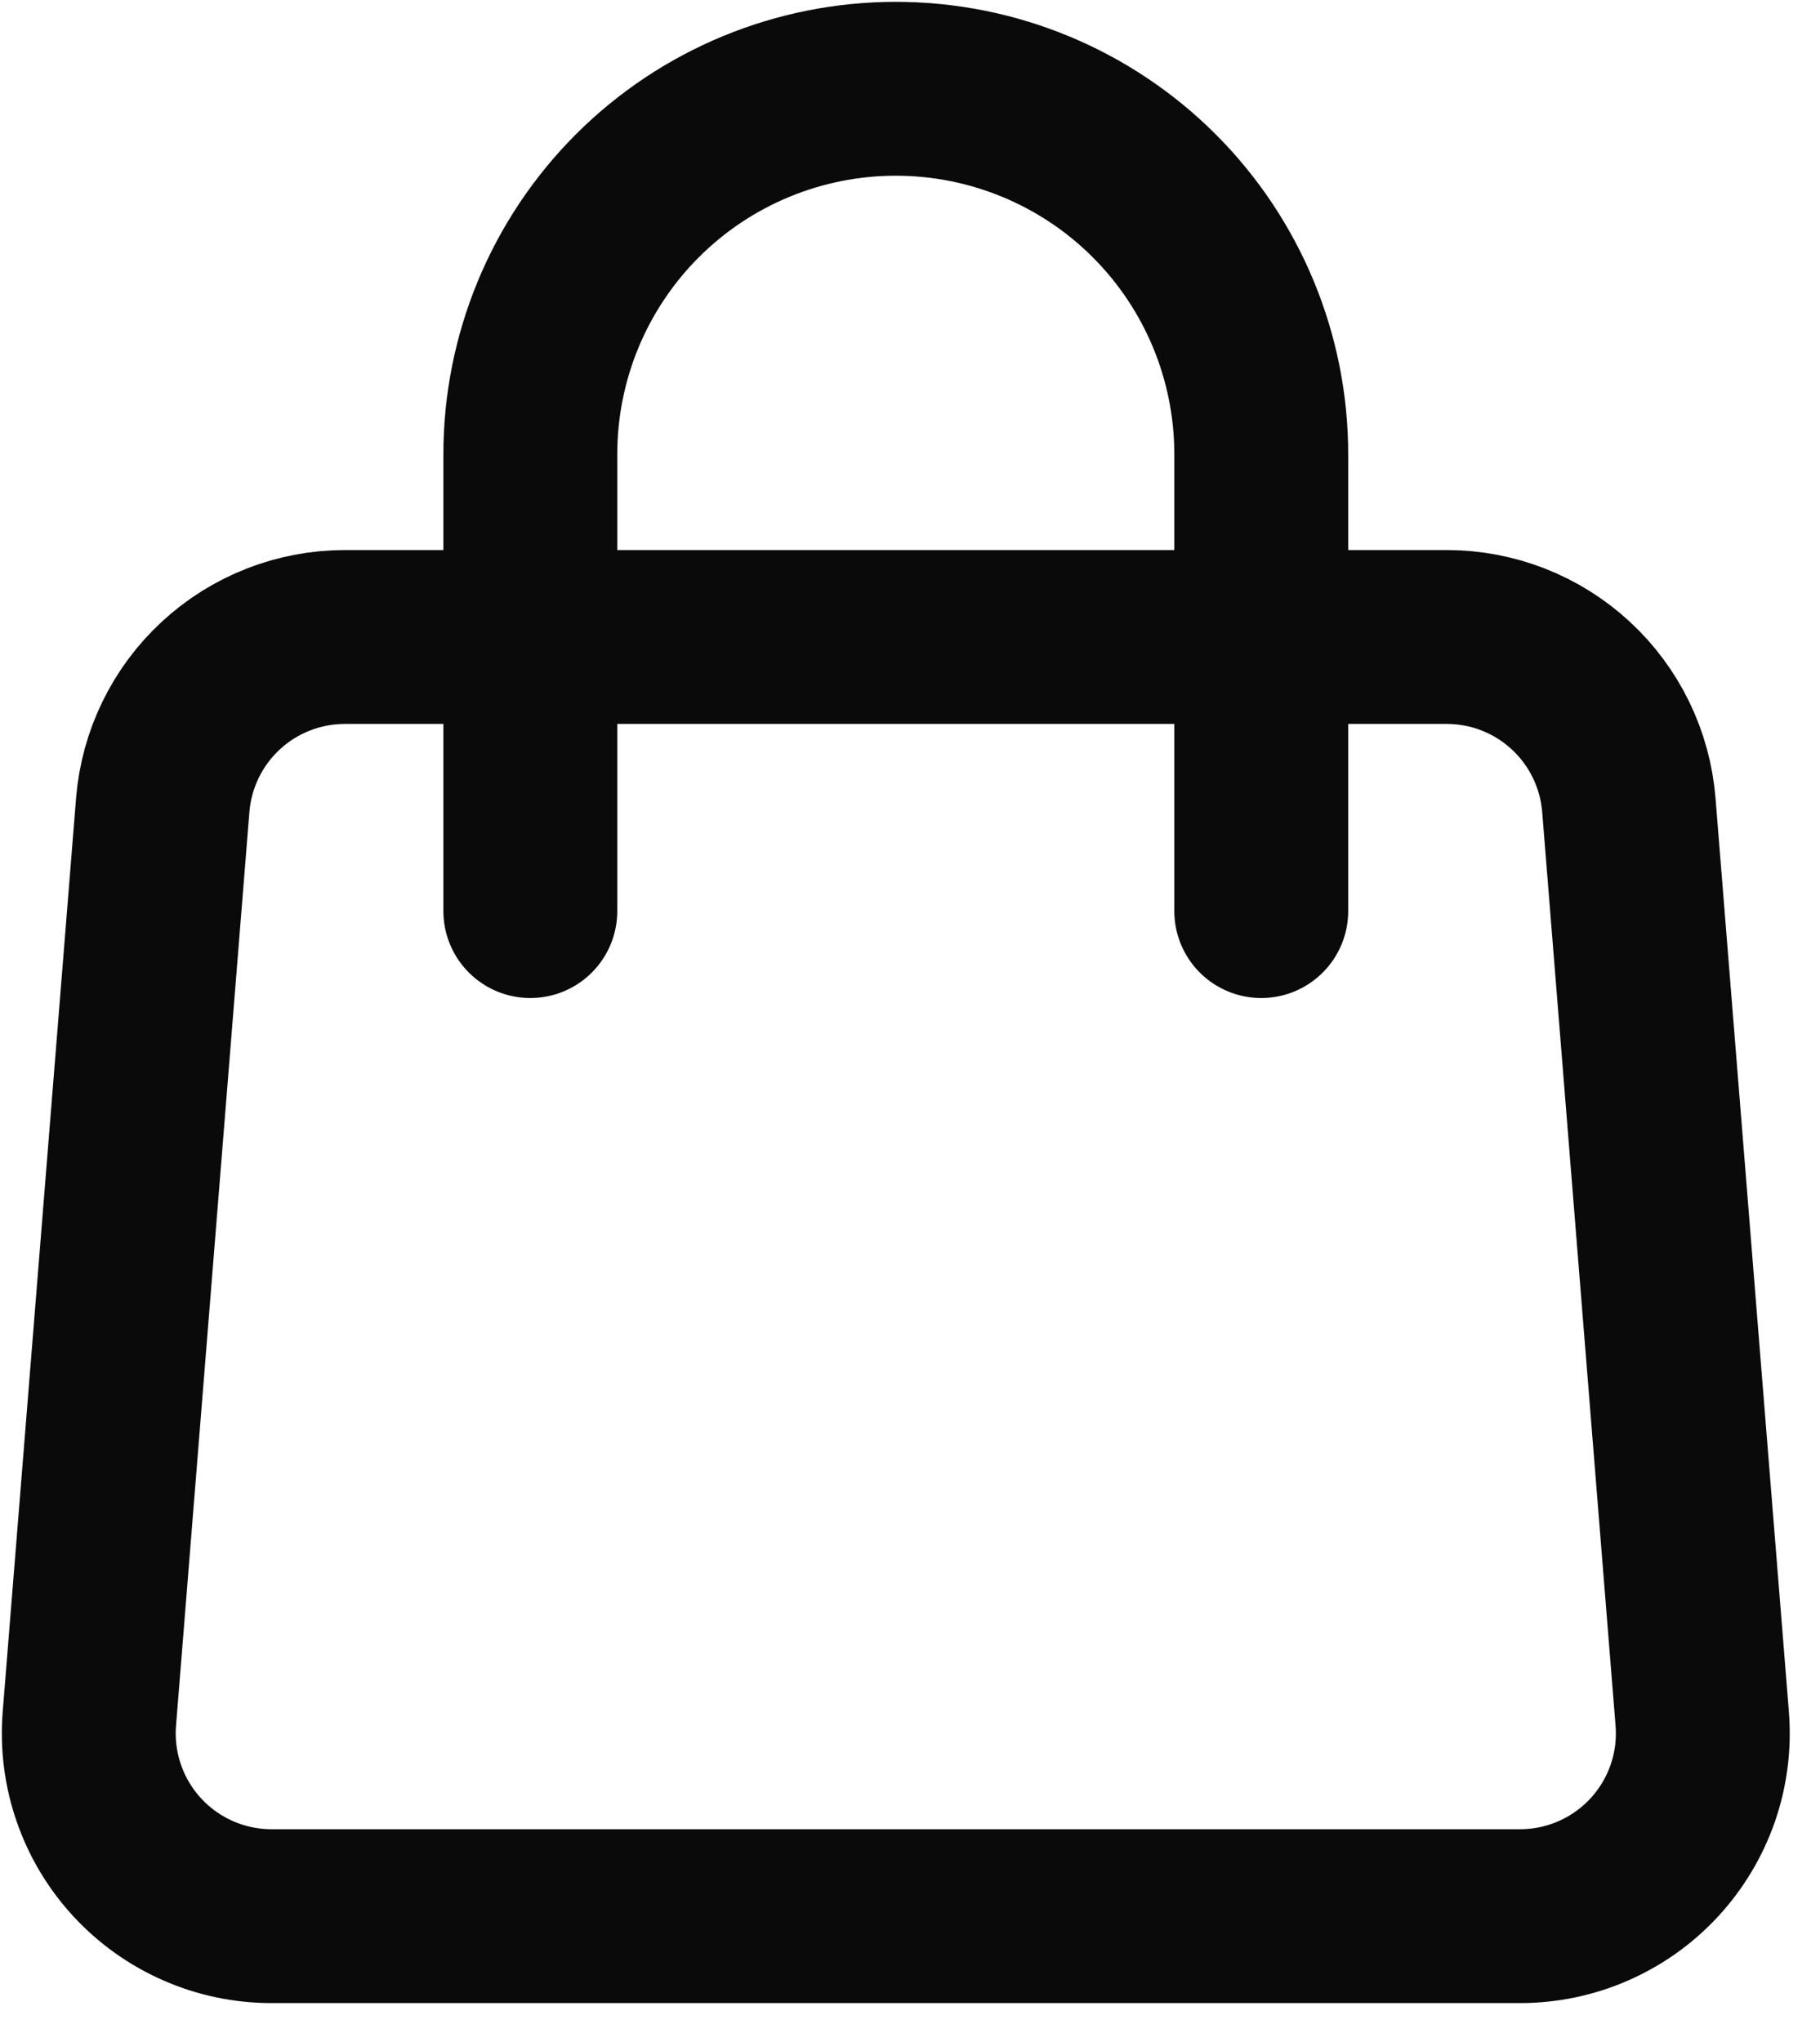 <svg width="41" height="46" viewBox="0 0 41 46" fill="none" xmlns="http://www.w3.org/2000/svg"><path d="M3.666 18.137C3.749 17.106 4.217 16.143 4.978 15.441C5.738 14.739 6.735 14.35 7.77 14.35H32.59C33.625 14.35 34.622 14.739 35.382 15.441C36.143 16.143 36.611 17.106 36.694 18.137L38.347 38.721C38.392 39.287 38.32 39.857 38.135 40.394C37.949 40.931 37.654 41.424 37.269 41.842C36.884 42.259 36.416 42.593 35.895 42.821C35.375 43.049 34.813 43.167 34.245 43.167H6.115C5.547 43.167 4.985 43.049 4.465 42.821C3.944 42.593 3.476 42.259 3.091 41.842C2.706 41.424 2.411 40.931 2.226 40.394C2.04 39.857 1.968 39.287 2.013 38.721L3.666 18.137V18.137Z" stroke="#0A0A0A" stroke-width="3.917" stroke-linecap="round" stroke-linejoin="round"></path><path d="M28.413 20.525V10.233C28.413 8.05 27.546 5.956 26.002 4.411C24.458 2.867 22.364 2 20.18 2C17.996 2 15.902 2.867 14.358 4.411C12.814 5.956 11.947 8.05 11.947 10.233V20.525" stroke="#0A0A0A" stroke-width="3.917" stroke-linecap="round" stroke-linejoin="round"></path></svg>